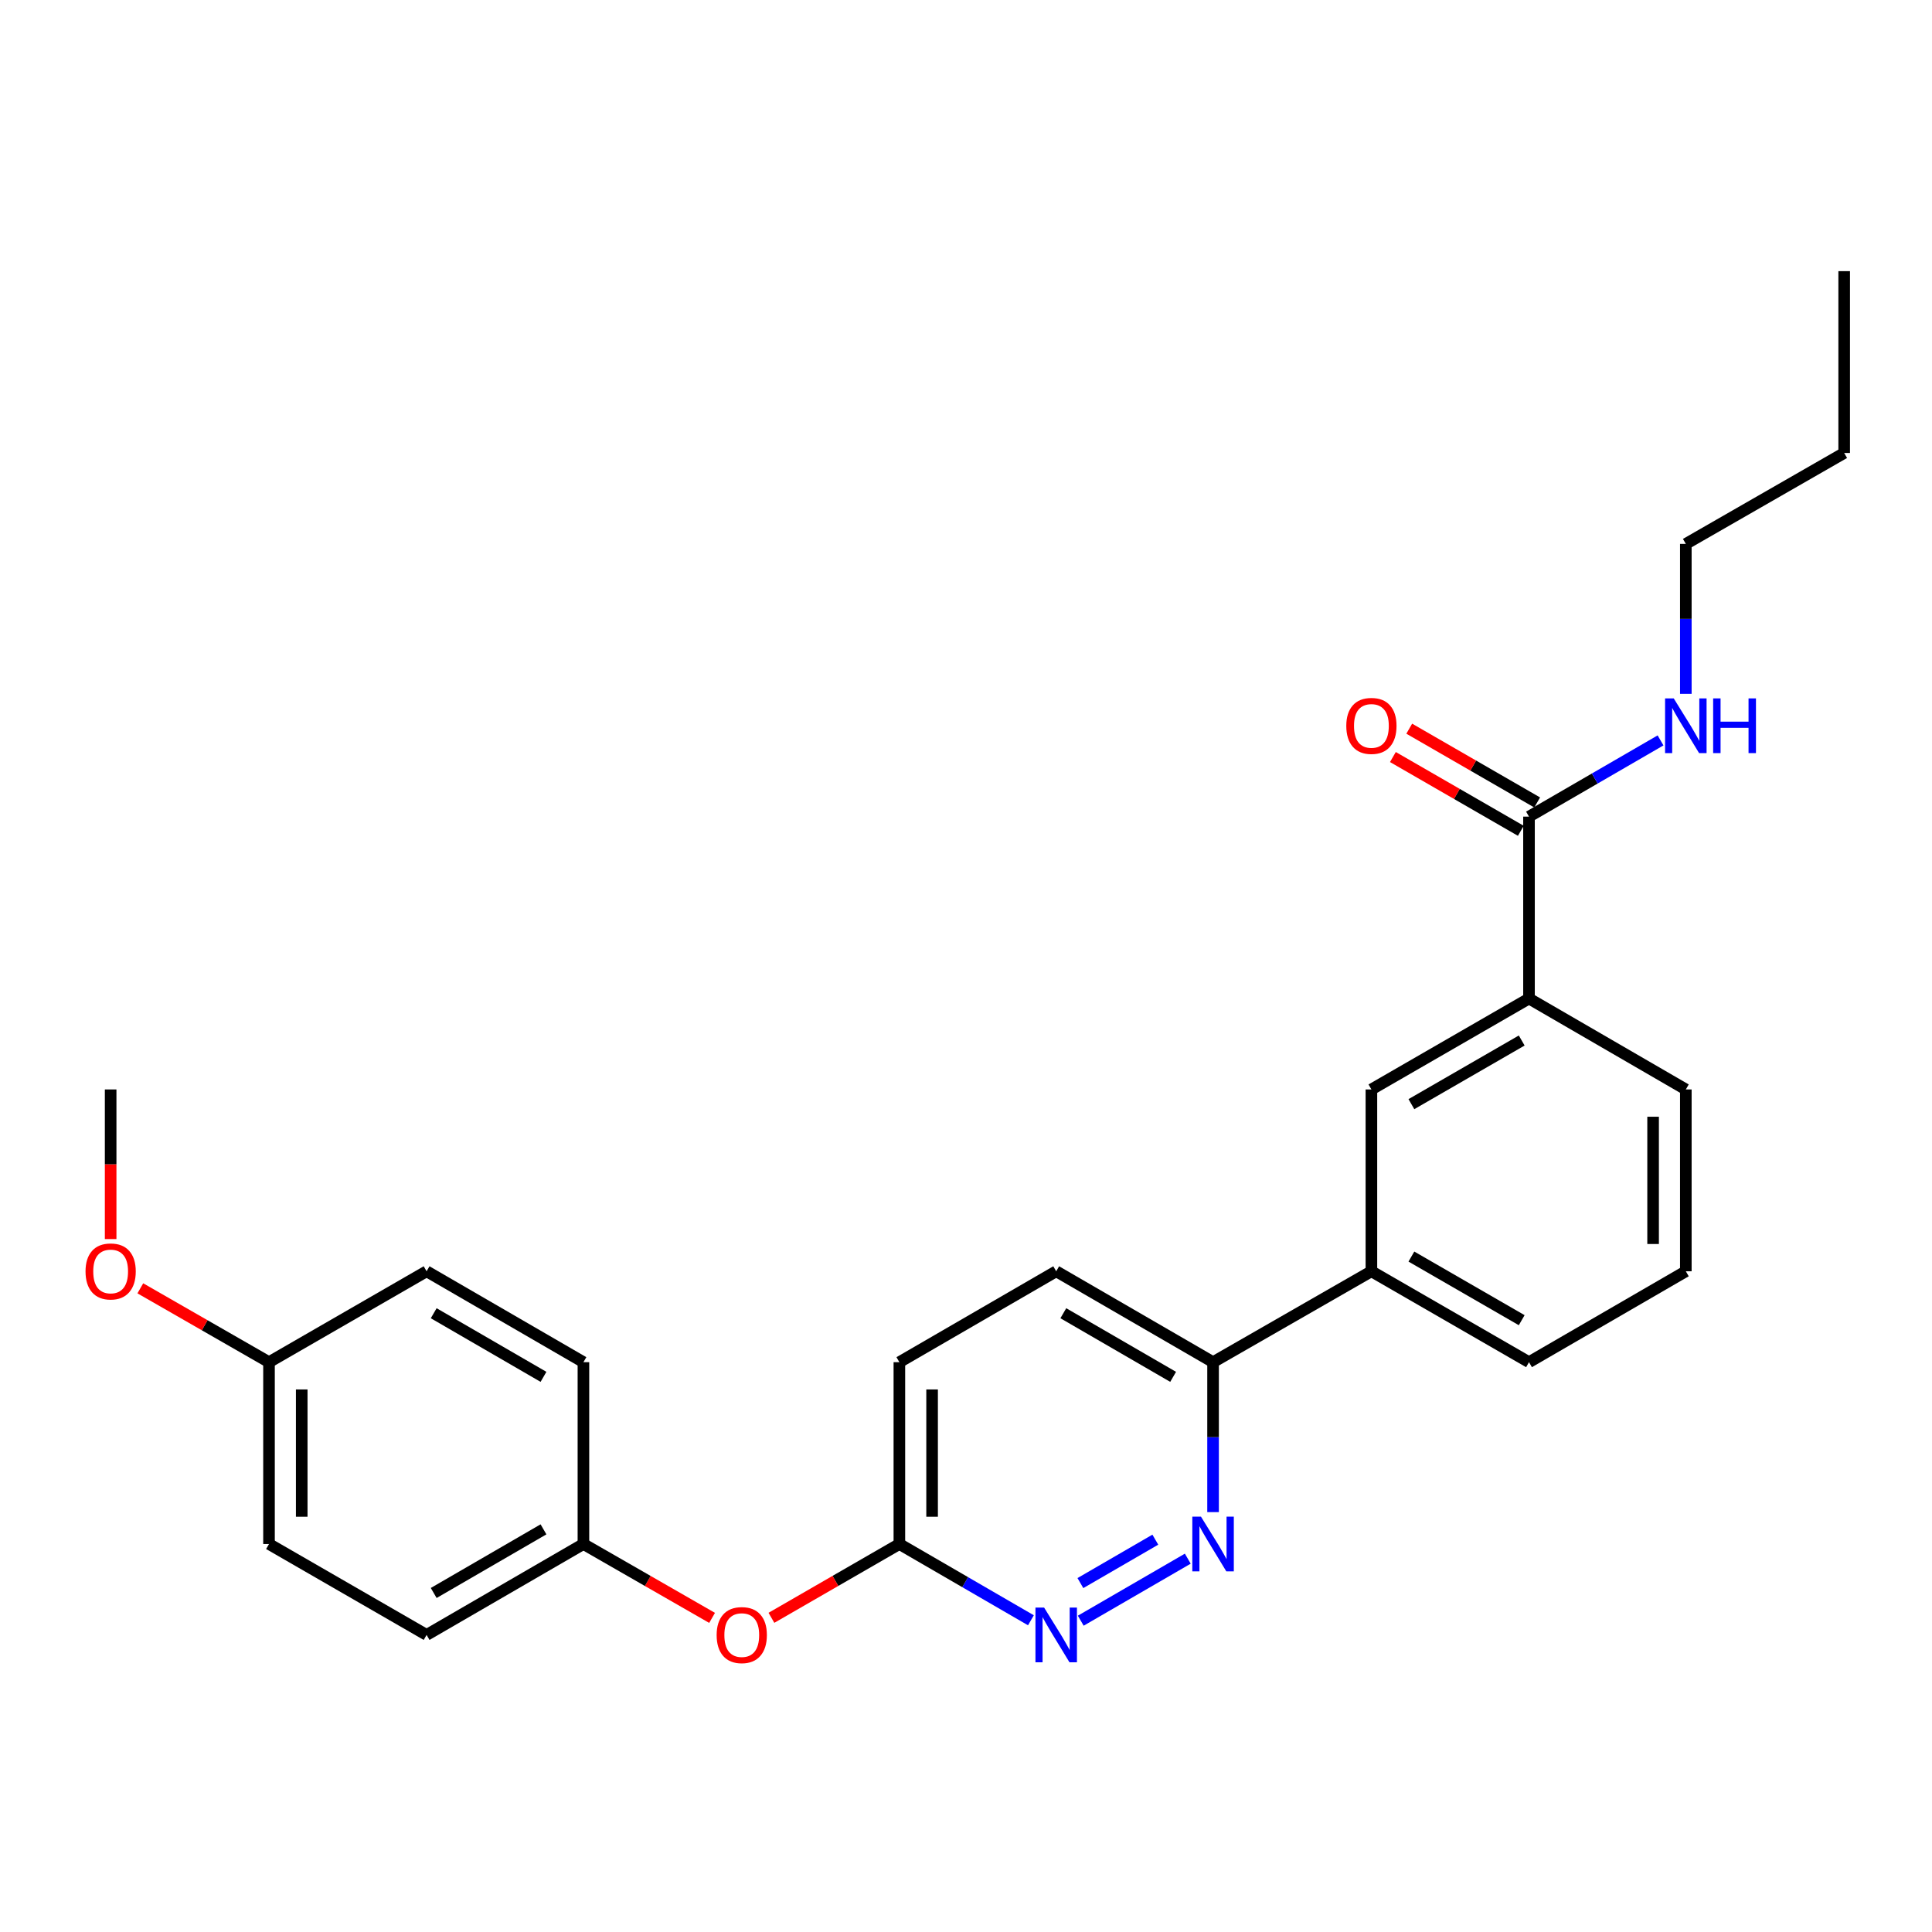 <?xml version='1.0' encoding='iso-8859-1'?>
<svg version='1.1' baseProfile='full'
              xmlns='http://www.w3.org/2000/svg'
                      xmlns:rdkit='http://www.rdkit.org/xml'
                      xmlns:xlink='http://www.w3.org/1999/xlink'
                  xml:space='preserve'
width='1000px' height='1000px' viewBox='0 0 1000 1000'>
<!-- END OF HEADER -->
<rect style='opacity:1.0;fill:#FFFFFF;stroke:none' width='1000' height='1000' x='0' y='0'> </rect>
<path class='bond-0' d='M 614.795,806.764 L 559.396,838.871' style='fill:none;fill-rule:evenodd;stroke:#0000FF;stroke-width:6px;stroke-linecap:butt;stroke-linejoin:miter;stroke-opacity:1' />
<path class='bond-0' d='M 597.993,796.927 L 559.213,819.402' style='fill:none;fill-rule:evenodd;stroke:#0000FF;stroke-width:6px;stroke-linecap:butt;stroke-linejoin:miter;stroke-opacity:1' />
<path class='bond-4' d='M 627.881,782.667 L 627.881,743.863' style='fill:none;fill-rule:evenodd;stroke:#0000FF;stroke-width:6px;stroke-linecap:butt;stroke-linejoin:miter;stroke-opacity:1' />
<path class='bond-4' d='M 627.881,743.863 L 627.881,705.059' style='fill:none;fill-rule:evenodd;stroke:#000000;stroke-width:6px;stroke-linecap:butt;stroke-linejoin:miter;stroke-opacity:1' />
<path class='bond-6' d='M 533.603,838.651 L 499.558,818.915' style='fill:none;fill-rule:evenodd;stroke:#0000FF;stroke-width:6px;stroke-linecap:butt;stroke-linejoin:miter;stroke-opacity:1' />
<path class='bond-6' d='M 499.558,818.915 L 465.514,799.18' style='fill:none;fill-rule:evenodd;stroke:#000000;stroke-width:6px;stroke-linecap:butt;stroke-linejoin:miter;stroke-opacity:1' />
<path class='bond-1' d='M 791.406,422.684 L 791.406,516.834' style='fill:none;fill-rule:evenodd;stroke:#000000;stroke-width:6px;stroke-linecap:butt;stroke-linejoin:miter;stroke-opacity:1' />
<path class='bond-7' d='M 795.637,415.348 L 762.529,396.257' style='fill:none;fill-rule:evenodd;stroke:#000000;stroke-width:6px;stroke-linecap:butt;stroke-linejoin:miter;stroke-opacity:1' />
<path class='bond-7' d='M 762.529,396.257 L 729.421,377.165' style='fill:none;fill-rule:evenodd;stroke:#FF0000;stroke-width:6px;stroke-linecap:butt;stroke-linejoin:miter;stroke-opacity:1' />
<path class='bond-7' d='M 787.176,430.02 L 754.068,410.929' style='fill:none;fill-rule:evenodd;stroke:#000000;stroke-width:6px;stroke-linecap:butt;stroke-linejoin:miter;stroke-opacity:1' />
<path class='bond-7' d='M 754.068,410.929 L 720.96,391.837' style='fill:none;fill-rule:evenodd;stroke:#FF0000;stroke-width:6px;stroke-linecap:butt;stroke-linejoin:miter;stroke-opacity:1' />
<path class='bond-10' d='M 791.406,422.684 L 825.451,402.957' style='fill:none;fill-rule:evenodd;stroke:#000000;stroke-width:6px;stroke-linecap:butt;stroke-linejoin:miter;stroke-opacity:1' />
<path class='bond-10' d='M 825.451,402.957 L 859.495,383.23' style='fill:none;fill-rule:evenodd;stroke:#0000FF;stroke-width:6px;stroke-linecap:butt;stroke-linejoin:miter;stroke-opacity:1' />
<path class='bond-2' d='M 791.406,516.834 L 709.837,563.9' style='fill:none;fill-rule:evenodd;stroke:#000000;stroke-width:6px;stroke-linecap:butt;stroke-linejoin:miter;stroke-opacity:1' />
<path class='bond-2' d='M 787.635,538.564 L 730.537,571.51' style='fill:none;fill-rule:evenodd;stroke:#000000;stroke-width:6px;stroke-linecap:butt;stroke-linejoin:miter;stroke-opacity:1' />
<path class='bond-27' d='M 791.406,516.834 L 872.581,563.9' style='fill:none;fill-rule:evenodd;stroke:#000000;stroke-width:6px;stroke-linecap:butt;stroke-linejoin:miter;stroke-opacity:1' />
<path class='bond-3' d='M 709.837,563.9 L 709.837,658.012' style='fill:none;fill-rule:evenodd;stroke:#000000;stroke-width:6px;stroke-linecap:butt;stroke-linejoin:miter;stroke-opacity:1' />
<path class='bond-5' d='M 627.881,705.059 L 709.837,658.012' style='fill:none;fill-rule:evenodd;stroke:#000000;stroke-width:6px;stroke-linecap:butt;stroke-linejoin:miter;stroke-opacity:1' />
<path class='bond-9' d='M 627.881,705.059 L 546.688,658.012' style='fill:none;fill-rule:evenodd;stroke:#000000;stroke-width:6px;stroke-linecap:butt;stroke-linejoin:miter;stroke-opacity:1' />
<path class='bond-9' d='M 607.211,712.656 L 550.376,679.723' style='fill:none;fill-rule:evenodd;stroke:#000000;stroke-width:6px;stroke-linecap:butt;stroke-linejoin:miter;stroke-opacity:1' />
<path class='bond-20' d='M 709.837,658.012 L 791.406,705.059' style='fill:none;fill-rule:evenodd;stroke:#000000;stroke-width:6px;stroke-linecap:butt;stroke-linejoin:miter;stroke-opacity:1' />
<path class='bond-20' d='M 730.534,650.398 L 787.633,683.33' style='fill:none;fill-rule:evenodd;stroke:#000000;stroke-width:6px;stroke-linecap:butt;stroke-linejoin:miter;stroke-opacity:1' />
<path class='bond-8' d='M 465.514,799.18 L 432.402,818.28' style='fill:none;fill-rule:evenodd;stroke:#000000;stroke-width:6px;stroke-linecap:butt;stroke-linejoin:miter;stroke-opacity:1' />
<path class='bond-8' d='M 432.402,818.28 L 399.289,837.38' style='fill:none;fill-rule:evenodd;stroke:#FF0000;stroke-width:6px;stroke-linecap:butt;stroke-linejoin:miter;stroke-opacity:1' />
<path class='bond-26' d='M 465.514,799.18 L 465.514,705.059' style='fill:none;fill-rule:evenodd;stroke:#000000;stroke-width:6px;stroke-linecap:butt;stroke-linejoin:miter;stroke-opacity:1' />
<path class='bond-26' d='M 482.451,785.062 L 482.451,719.177' style='fill:none;fill-rule:evenodd;stroke:#000000;stroke-width:6px;stroke-linecap:butt;stroke-linejoin:miter;stroke-opacity:1' />
<path class='bond-11' d='M 368.572,837.416 L 335.276,818.298' style='fill:none;fill-rule:evenodd;stroke:#FF0000;stroke-width:6px;stroke-linecap:butt;stroke-linejoin:miter;stroke-opacity:1' />
<path class='bond-11' d='M 335.276,818.298 L 301.979,799.18' style='fill:none;fill-rule:evenodd;stroke:#000000;stroke-width:6px;stroke-linecap:butt;stroke-linejoin:miter;stroke-opacity:1' />
<path class='bond-12' d='M 546.688,658.012 L 465.514,705.059' style='fill:none;fill-rule:evenodd;stroke:#000000;stroke-width:6px;stroke-linecap:butt;stroke-linejoin:miter;stroke-opacity:1' />
<path class='bond-22' d='M 872.581,359.134 L 872.581,320.33' style='fill:none;fill-rule:evenodd;stroke:#0000FF;stroke-width:6px;stroke-linecap:butt;stroke-linejoin:miter;stroke-opacity:1' />
<path class='bond-22' d='M 872.581,320.33 L 872.581,281.525' style='fill:none;fill-rule:evenodd;stroke:#000000;stroke-width:6px;stroke-linecap:butt;stroke-linejoin:miter;stroke-opacity:1' />
<path class='bond-14' d='M 301.979,799.18 L 301.979,705.059' style='fill:none;fill-rule:evenodd;stroke:#000000;stroke-width:6px;stroke-linecap:butt;stroke-linejoin:miter;stroke-opacity:1' />
<path class='bond-15' d='M 301.979,799.18 L 220.805,846.236' style='fill:none;fill-rule:evenodd;stroke:#000000;stroke-width:6px;stroke-linecap:butt;stroke-linejoin:miter;stroke-opacity:1' />
<path class='bond-15' d='M 281.309,791.586 L 224.487,824.525' style='fill:none;fill-rule:evenodd;stroke:#000000;stroke-width:6px;stroke-linecap:butt;stroke-linejoin:miter;stroke-opacity:1' />
<path class='bond-13' d='M 139.236,705.059 L 139.236,799.18' style='fill:none;fill-rule:evenodd;stroke:#000000;stroke-width:6px;stroke-linecap:butt;stroke-linejoin:miter;stroke-opacity:1' />
<path class='bond-13' d='M 156.172,719.177 L 156.172,785.062' style='fill:none;fill-rule:evenodd;stroke:#000000;stroke-width:6px;stroke-linecap:butt;stroke-linejoin:miter;stroke-opacity:1' />
<path class='bond-18' d='M 139.236,705.059 L 105.934,685.944' style='fill:none;fill-rule:evenodd;stroke:#000000;stroke-width:6px;stroke-linecap:butt;stroke-linejoin:miter;stroke-opacity:1' />
<path class='bond-18' d='M 105.934,685.944 L 72.633,666.83' style='fill:none;fill-rule:evenodd;stroke:#FF0000;stroke-width:6px;stroke-linecap:butt;stroke-linejoin:miter;stroke-opacity:1' />
<path class='bond-28' d='M 139.236,705.059 L 220.805,658.012' style='fill:none;fill-rule:evenodd;stroke:#000000;stroke-width:6px;stroke-linecap:butt;stroke-linejoin:miter;stroke-opacity:1' />
<path class='bond-17' d='M 301.979,705.059 L 220.805,658.012' style='fill:none;fill-rule:evenodd;stroke:#000000;stroke-width:6px;stroke-linecap:butt;stroke-linejoin:miter;stroke-opacity:1' />
<path class='bond-17' d='M 281.31,712.655 L 224.488,679.723' style='fill:none;fill-rule:evenodd;stroke:#000000;stroke-width:6px;stroke-linecap:butt;stroke-linejoin:miter;stroke-opacity:1' />
<path class='bond-16' d='M 220.805,846.236 L 139.236,799.18' style='fill:none;fill-rule:evenodd;stroke:#000000;stroke-width:6px;stroke-linecap:butt;stroke-linejoin:miter;stroke-opacity:1' />
<path class='bond-23' d='M 57.271,641.339 L 57.271,602.619' style='fill:none;fill-rule:evenodd;stroke:#FF0000;stroke-width:6px;stroke-linecap:butt;stroke-linejoin:miter;stroke-opacity:1' />
<path class='bond-23' d='M 57.271,602.619 L 57.271,563.9' style='fill:none;fill-rule:evenodd;stroke:#000000;stroke-width:6px;stroke-linecap:butt;stroke-linejoin:miter;stroke-opacity:1' />
<path class='bond-19' d='M 872.581,563.9 L 872.581,658.012' style='fill:none;fill-rule:evenodd;stroke:#000000;stroke-width:6px;stroke-linecap:butt;stroke-linejoin:miter;stroke-opacity:1' />
<path class='bond-19' d='M 855.644,578.017 L 855.644,643.895' style='fill:none;fill-rule:evenodd;stroke:#000000;stroke-width:6px;stroke-linecap:butt;stroke-linejoin:miter;stroke-opacity:1' />
<path class='bond-21' d='M 791.406,705.059 L 872.581,658.012' style='fill:none;fill-rule:evenodd;stroke:#000000;stroke-width:6px;stroke-linecap:butt;stroke-linejoin:miter;stroke-opacity:1' />
<path class='bond-24' d='M 872.581,281.525 L 954.545,234.46' style='fill:none;fill-rule:evenodd;stroke:#000000;stroke-width:6px;stroke-linecap:butt;stroke-linejoin:miter;stroke-opacity:1' />
<path class='bond-25' d='M 954.545,234.46 L 954.545,140.348' style='fill:none;fill-rule:evenodd;stroke:#000000;stroke-width:6px;stroke-linecap:butt;stroke-linejoin:miter;stroke-opacity:1' />
<path  class='atom-0' d='M 621.621 785.02
L 630.901 800.02
Q 631.821 801.5, 633.301 804.18
Q 634.781 806.86, 634.861 807.02
L 634.861 785.02
L 638.621 785.02
L 638.621 813.34
L 634.741 813.34
L 624.781 796.94
Q 623.621 795.02, 622.381 792.82
Q 621.181 790.62, 620.821 789.94
L 620.821 813.34
L 617.141 813.34
L 617.141 785.02
L 621.621 785.02
' fill='#0000FF'/>
<path  class='atom-1' d='M 540.428 832.076
L 549.708 847.076
Q 550.628 848.556, 552.108 851.236
Q 553.588 853.916, 553.668 854.076
L 553.668 832.076
L 557.428 832.076
L 557.428 860.396
L 553.548 860.396
L 543.588 843.996
Q 542.428 842.076, 541.188 839.876
Q 539.988 837.676, 539.628 836.996
L 539.628 860.396
L 535.948 860.396
L 535.948 832.076
L 540.428 832.076
' fill='#0000FF'/>
<path  class='atom-8' d='M 696.837 375.727
Q 696.837 368.927, 700.197 365.127
Q 703.557 361.327, 709.837 361.327
Q 716.117 361.327, 719.477 365.127
Q 722.837 368.927, 722.837 375.727
Q 722.837 382.607, 719.437 386.527
Q 716.037 390.407, 709.837 390.407
Q 703.597 390.407, 700.197 386.527
Q 696.837 382.647, 696.837 375.727
M 709.837 387.207
Q 714.157 387.207, 716.477 384.327
Q 718.837 381.407, 718.837 375.727
Q 718.837 370.167, 716.477 367.367
Q 714.157 364.527, 709.837 364.527
Q 705.517 364.527, 703.157 367.327
Q 700.837 370.127, 700.837 375.727
Q 700.837 381.447, 703.157 384.327
Q 705.517 387.207, 709.837 387.207
' fill='#FF0000'/>
<path  class='atom-9' d='M 370.935 846.316
Q 370.935 839.516, 374.295 835.716
Q 377.655 831.916, 383.935 831.916
Q 390.215 831.916, 393.575 835.716
Q 396.935 839.516, 396.935 846.316
Q 396.935 853.196, 393.535 857.116
Q 390.135 860.996, 383.935 860.996
Q 377.695 860.996, 374.295 857.116
Q 370.935 853.236, 370.935 846.316
M 383.935 857.796
Q 388.255 857.796, 390.575 854.916
Q 392.935 851.996, 392.935 846.316
Q 392.935 840.756, 390.575 837.956
Q 388.255 835.116, 383.935 835.116
Q 379.615 835.116, 377.255 837.916
Q 374.935 840.716, 374.935 846.316
Q 374.935 852.036, 377.255 854.916
Q 379.615 857.796, 383.935 857.796
' fill='#FF0000'/>
<path  class='atom-11' d='M 866.321 361.487
L 875.601 376.487
Q 876.521 377.967, 878.001 380.647
Q 879.481 383.327, 879.561 383.487
L 879.561 361.487
L 883.321 361.487
L 883.321 389.807
L 879.441 389.807
L 869.481 373.407
Q 868.321 371.487, 867.081 369.287
Q 865.881 367.087, 865.521 366.407
L 865.521 389.807
L 861.841 389.807
L 861.841 361.487
L 866.321 361.487
' fill='#0000FF'/>
<path  class='atom-11' d='M 886.721 361.487
L 890.561 361.487
L 890.561 373.527
L 905.041 373.527
L 905.041 361.487
L 908.881 361.487
L 908.881 389.807
L 905.041 389.807
L 905.041 376.727
L 890.561 376.727
L 890.561 389.807
L 886.721 389.807
L 886.721 361.487
' fill='#0000FF'/>
<path  class='atom-19' d='M 44.271 658.092
Q 44.271 651.292, 47.631 647.492
Q 50.991 643.692, 57.271 643.692
Q 63.551 643.692, 66.911 647.492
Q 70.271 651.292, 70.271 658.092
Q 70.271 664.972, 66.871 668.892
Q 63.471 672.772, 57.271 672.772
Q 51.031 672.772, 47.631 668.892
Q 44.271 665.012, 44.271 658.092
M 57.271 669.572
Q 61.591 669.572, 63.911 666.692
Q 66.271 663.772, 66.271 658.092
Q 66.271 652.532, 63.911 649.732
Q 61.591 646.892, 57.271 646.892
Q 52.951 646.892, 50.591 649.692
Q 48.271 652.492, 48.271 658.092
Q 48.271 663.812, 50.591 666.692
Q 52.951 669.572, 57.271 669.572
' fill='#FF0000'/>
</svg>
